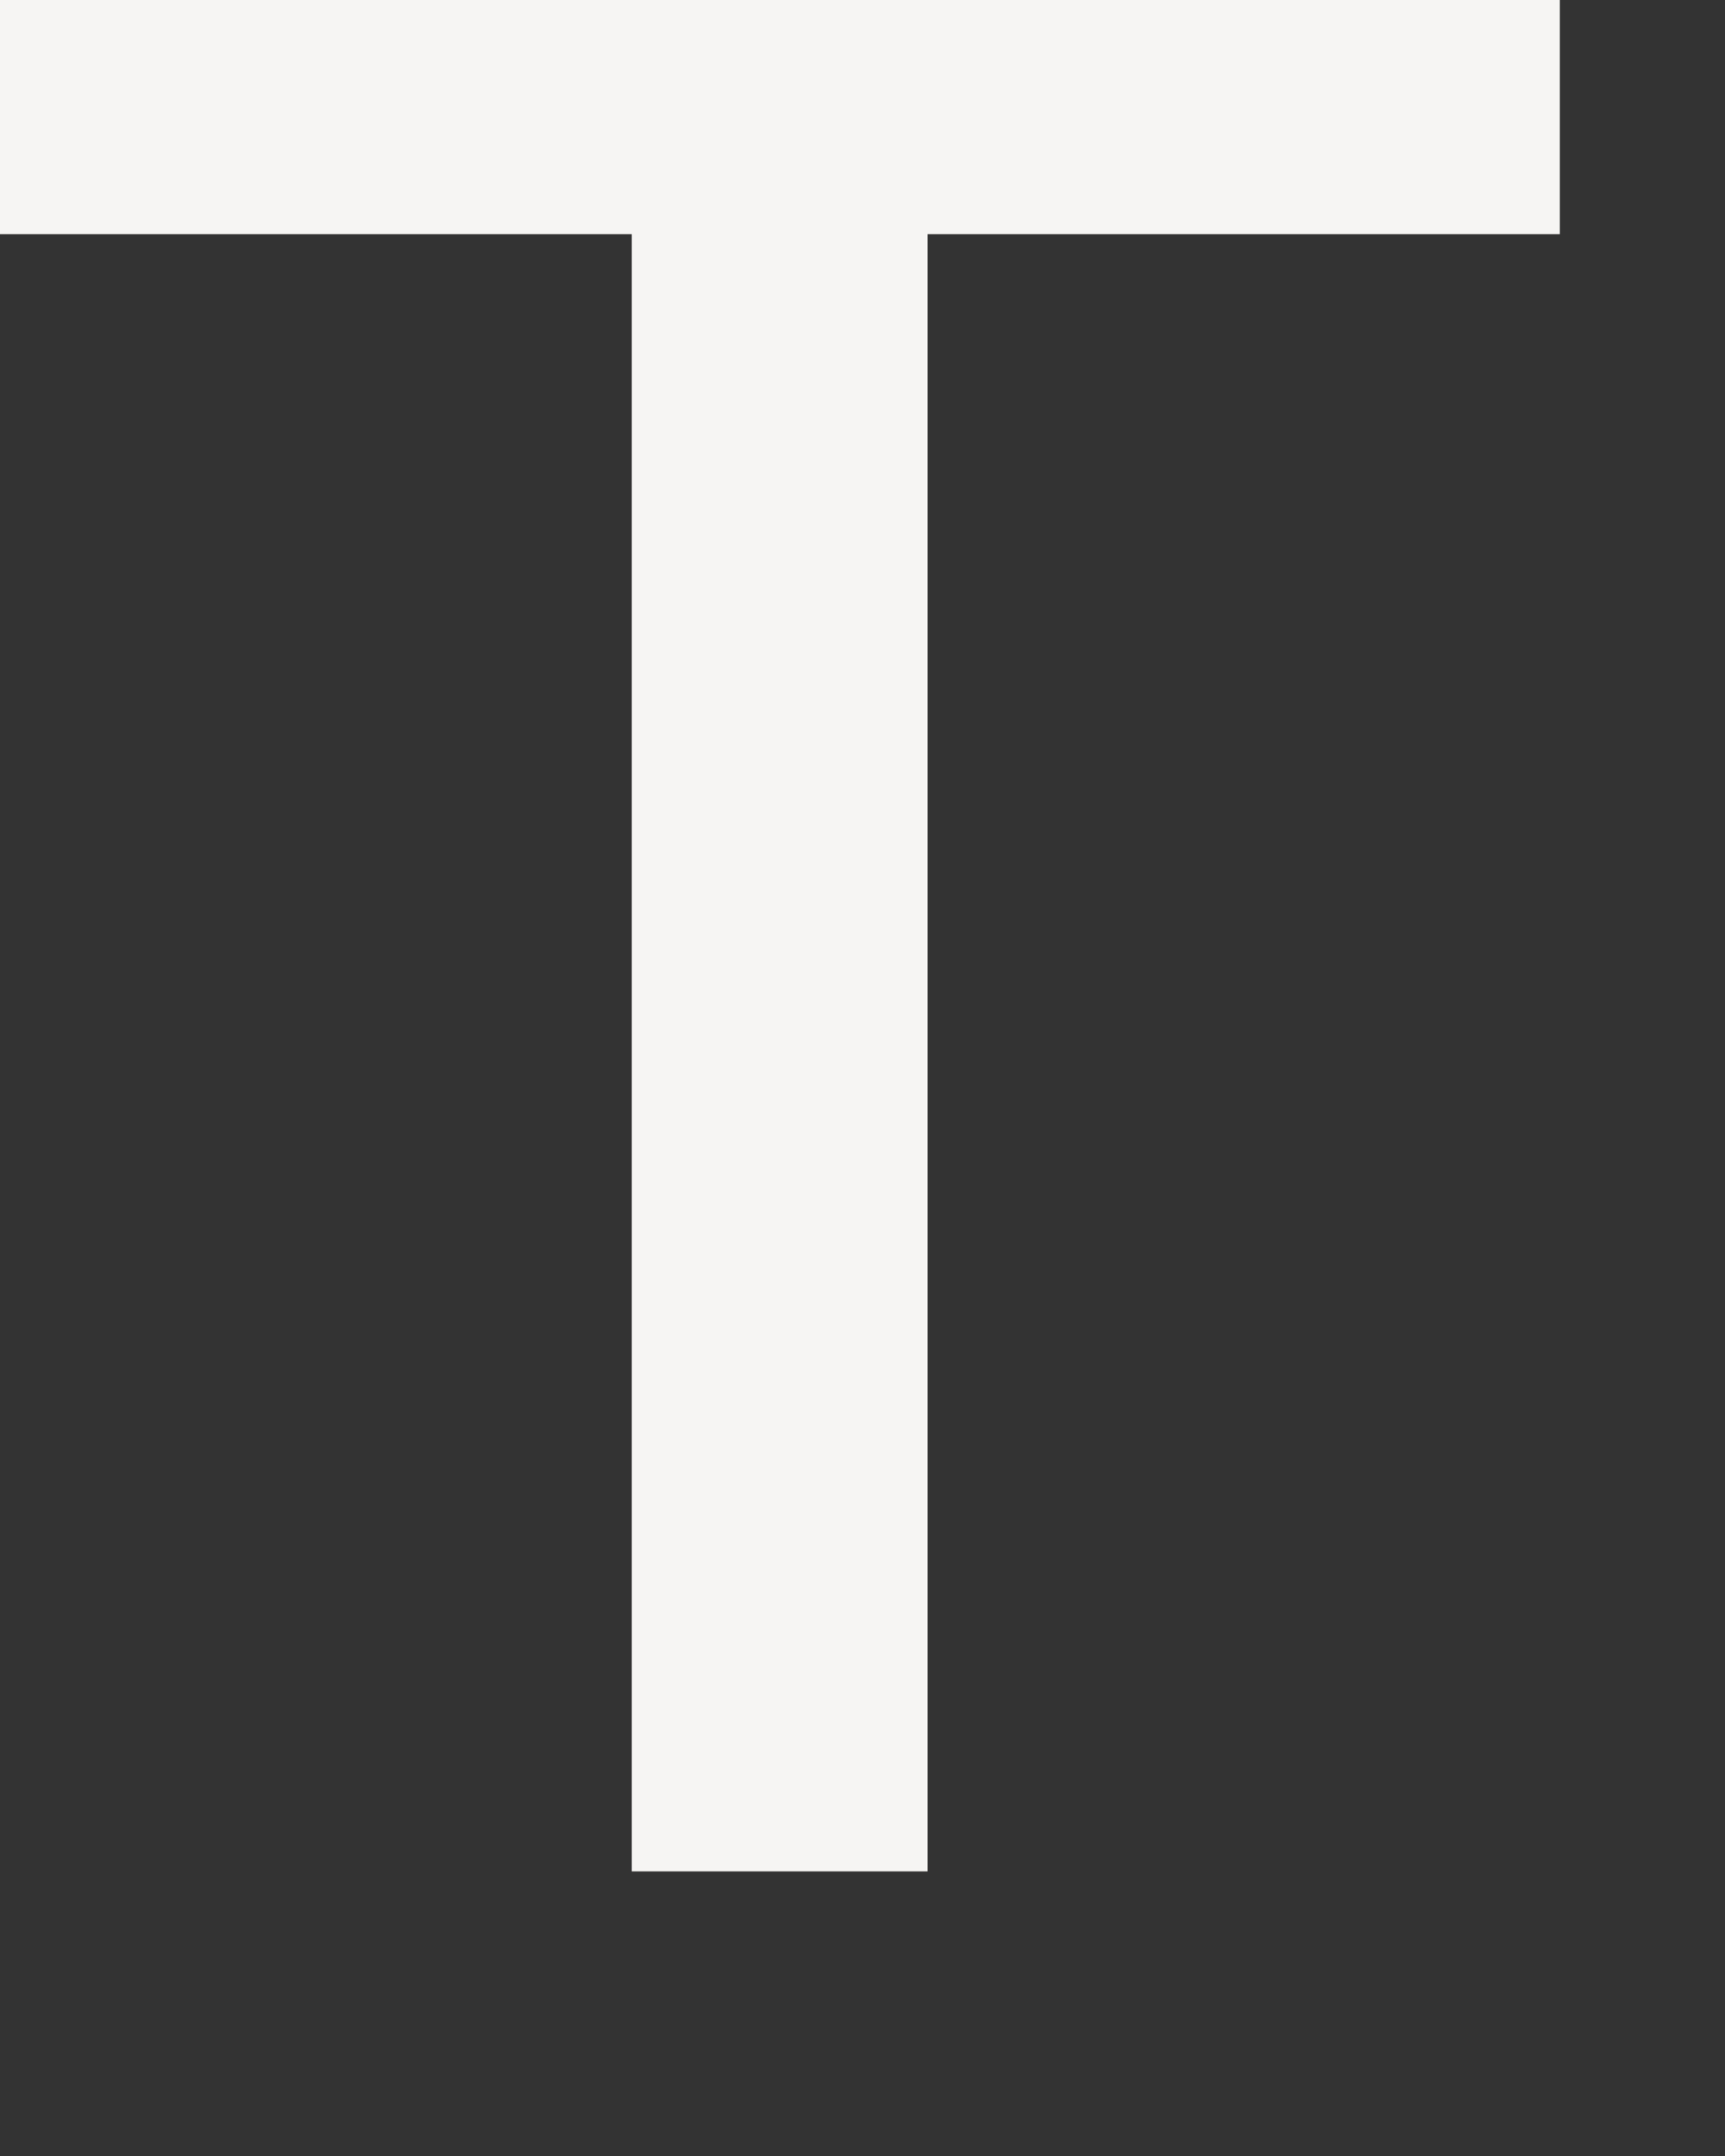 <?xml version="1.0" encoding="utf-8"?>
<svg xmlns="http://www.w3.org/2000/svg" fill="none" height="100%" overflow="visible" preserveAspectRatio="none" style="display: block;" viewBox="0 0 4 5" width="100%">
<rect x="0" y="0" width="4" height="5" fill="#333333" stroke="none"/>
<path clip-rule="evenodd" d="M1.465 4.34H2.151V0.543H3.617V0H0V0.543H1.465V4.34Z" fill="#F6F5F3" fill-rule="evenodd" id="Vector"/>
</svg>